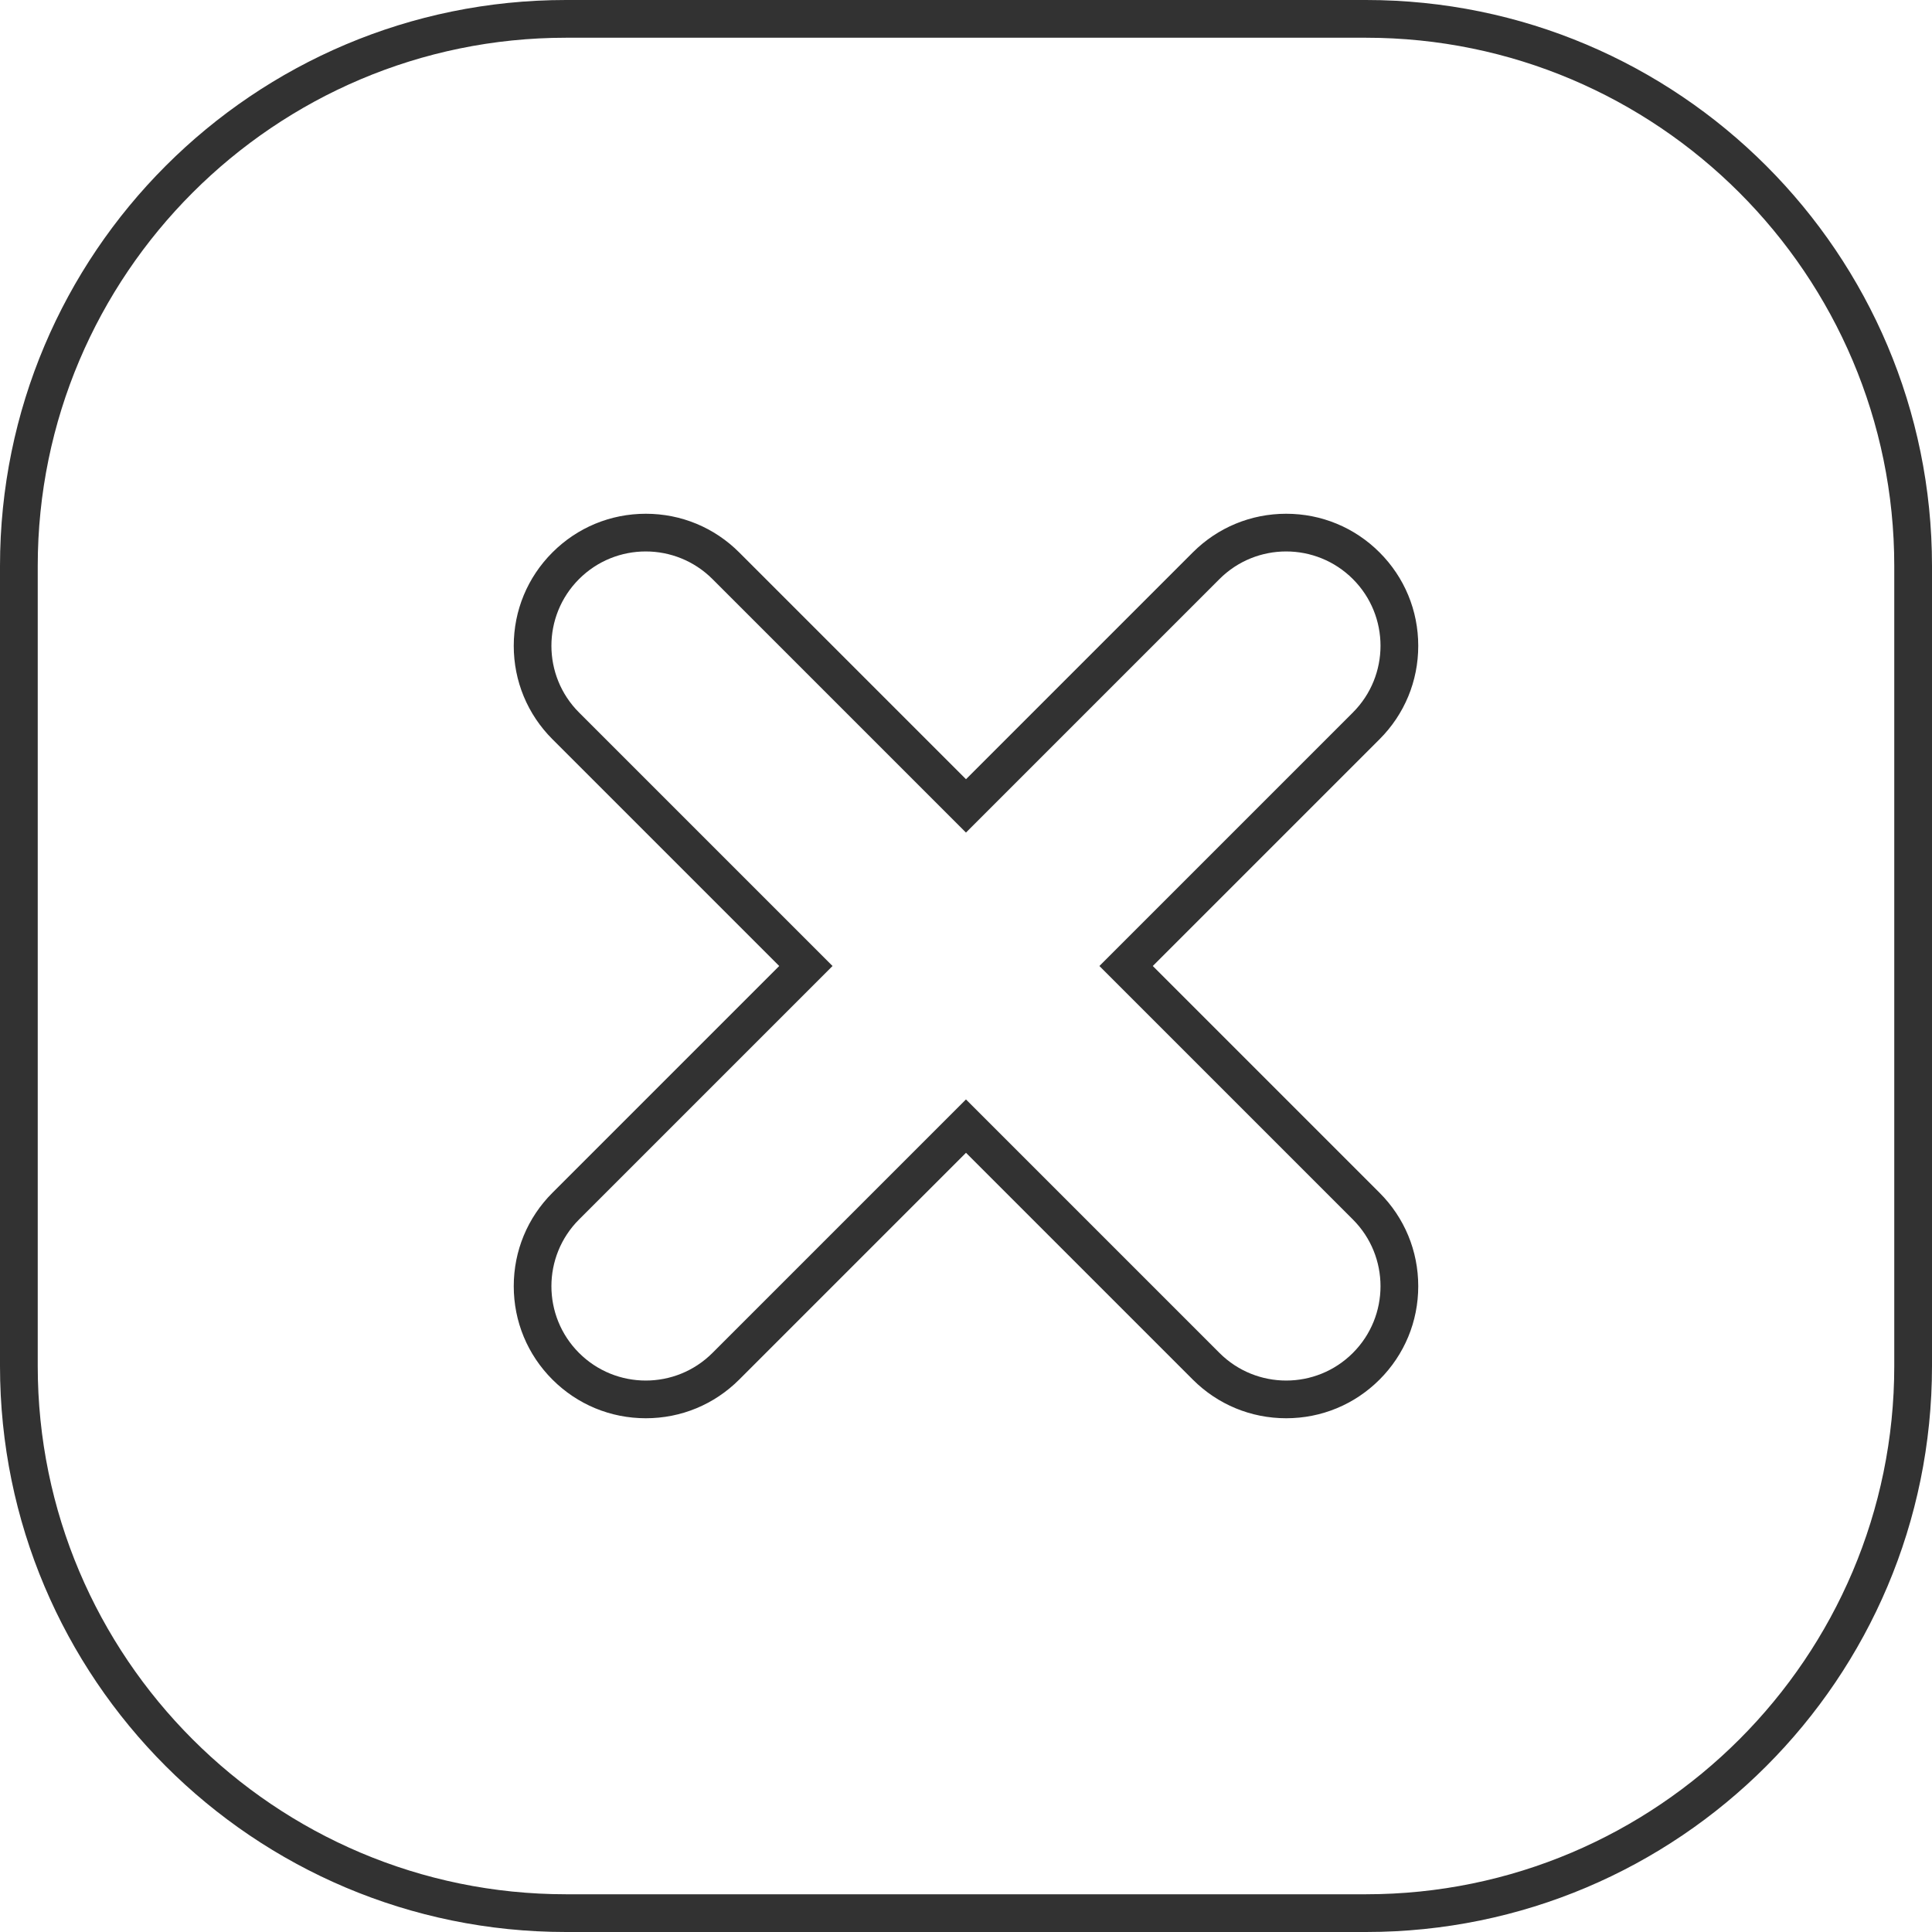<?xml version="1.0" encoding="UTF-8"?> <svg xmlns="http://www.w3.org/2000/svg" xmlns:xlink="http://www.w3.org/1999/xlink" xmlns:svgjs="http://svgjs.dev/svgjs" id="Layer_2" height="300" viewBox="0 0 512 512" width="300" data-name="Layer 2" version="1.1"><g transform="matrix(1,0,0,1,0,0)"><g id="Icon"><path id="_38" d="m362 0h-212c-82.84 0-150 67.16-150 150v212c0 82.84 67.16 150 150 150h212c82.84 0 150-67.16 150-150v-212c0-82.84-67.16-150-150-150zm140 362c0 77.2-62.8 140-140 140h-212c-77.2 0-140-62.8-140-140v-212c0-77.2 62.8-140 140-140h212c77.2 0 140 62.8 140 140zm-126.15-190.85c0-9.35-3.64-18.14-10.25-24.75s-15.4-10.25-24.75-10.25-18.14 3.64-24.75 10.25l-60.1 60.1-60.1-60.1c-6.61-6.61-15.4-10.25-24.75-10.25s-18.14 3.64-24.75 10.25-10.25 15.4-10.25 24.75 3.64 18.14 10.25 24.75l60.1 60.1-60.1 60.1c-6.61 6.61-10.25 15.4-10.25 24.75s3.64 18.14 10.25 24.75 15.4 10.25 24.75 10.25 18.14-3.64 24.75-10.25l60.1-60.1 60.1 60.1c6.61 6.61 15.4 10.25 24.75 10.25s18.14-3.64 24.75-10.25 10.25-15.4 10.25-24.75-3.64-18.14-10.25-24.75l-60.1-60.1 60.1-60.1c6.61-6.61 10.25-15.4 10.25-24.75zm-84.5 84.85 67.18 67.18c9.76 9.76 9.76 25.59 0 35.36-9.76 9.76-25.59 9.76-35.36 0l-67.18-67.18-67.18 67.18c-9.76 9.76-25.59 9.76-35.36 0-9.76-9.76-9.76-25.59 0-35.36l67.18-67.18-67.18-67.18c-9.76-9.76-9.76-25.59 0-35.36 9.76-9.76 25.59-9.76 35.36 0l67.18 67.18 67.18-67.18c9.76-9.76 25.59-9.76 35.36 0 9.76 9.76 9.76 25.59 0 35.36z" data-name="38" fill="#323232" fill-opacity="1" data-original-color="#000000ff" stroke="none" stroke-opacity="1"></path></g></g></svg> 